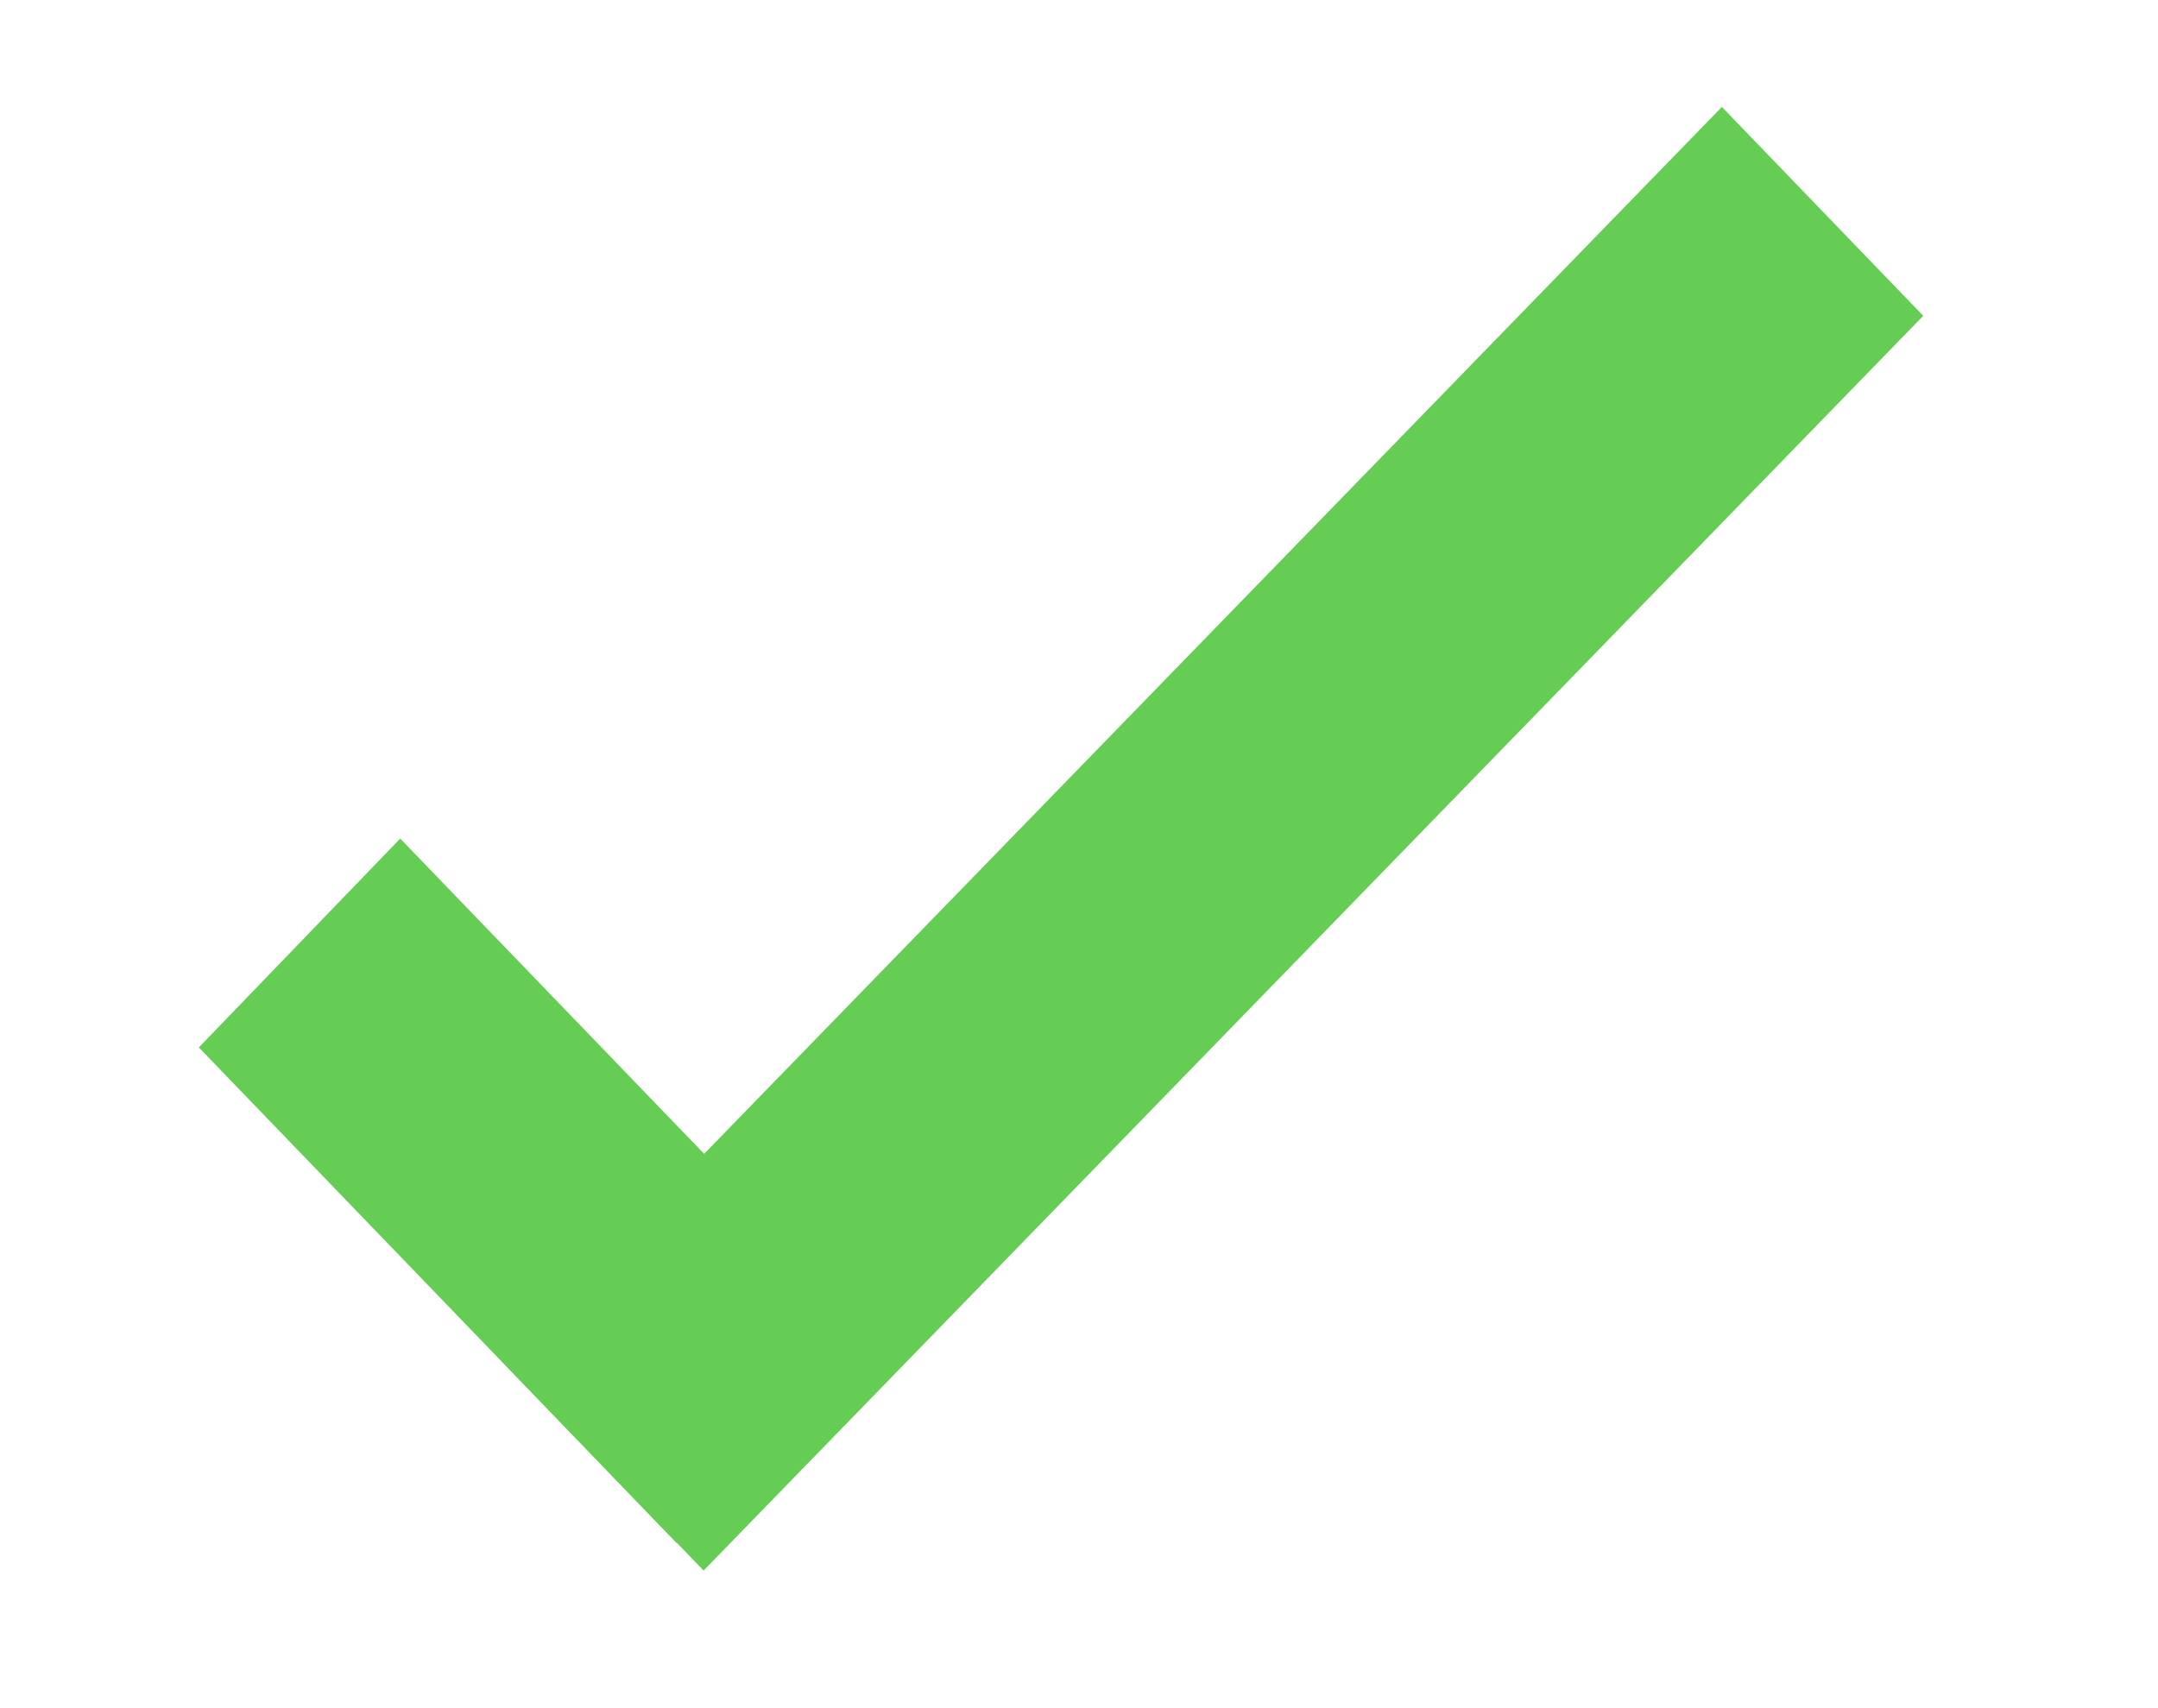 <?xml version="1.0" encoding="UTF-8" standalone="no"?>
<!DOCTYPE svg PUBLIC "-//W3C//DTD SVG 1.1//EN" "http://www.w3.org/Graphics/SVG/1.1/DTD/svg11.dtd">
<svg width="100%" height="100%" viewBox="0 0 24 19" version="1.1" xmlns="http://www.w3.org/2000/svg" xmlns:xlink="http://www.w3.org/1999/xlink" xml:space="preserve" xmlns:serif="http://www.serif.com/" style="fill-rule:evenodd;clip-rule:evenodd;stroke-linejoin:round;stroke-miterlimit:2;">
    <g>
        <g transform="matrix(0.694,0.72,-0.694,0.72,8.141,3.175)">
            <rect x="1.614" y="6.931" width="7.658" height="3.227" style="fill:rgb(101,205,84);"/>
        </g>
        <g transform="matrix(0.574,-0.595,0.694,0.72,-3.731,2.627)">
            <path d="M-2.397,18.634L-2.397,15.406L21.147,15.479L21.147,18.706L-2.397,18.634Z" style="fill:rgb(101,205,84);"/>
        </g>
    </g>
</svg>
